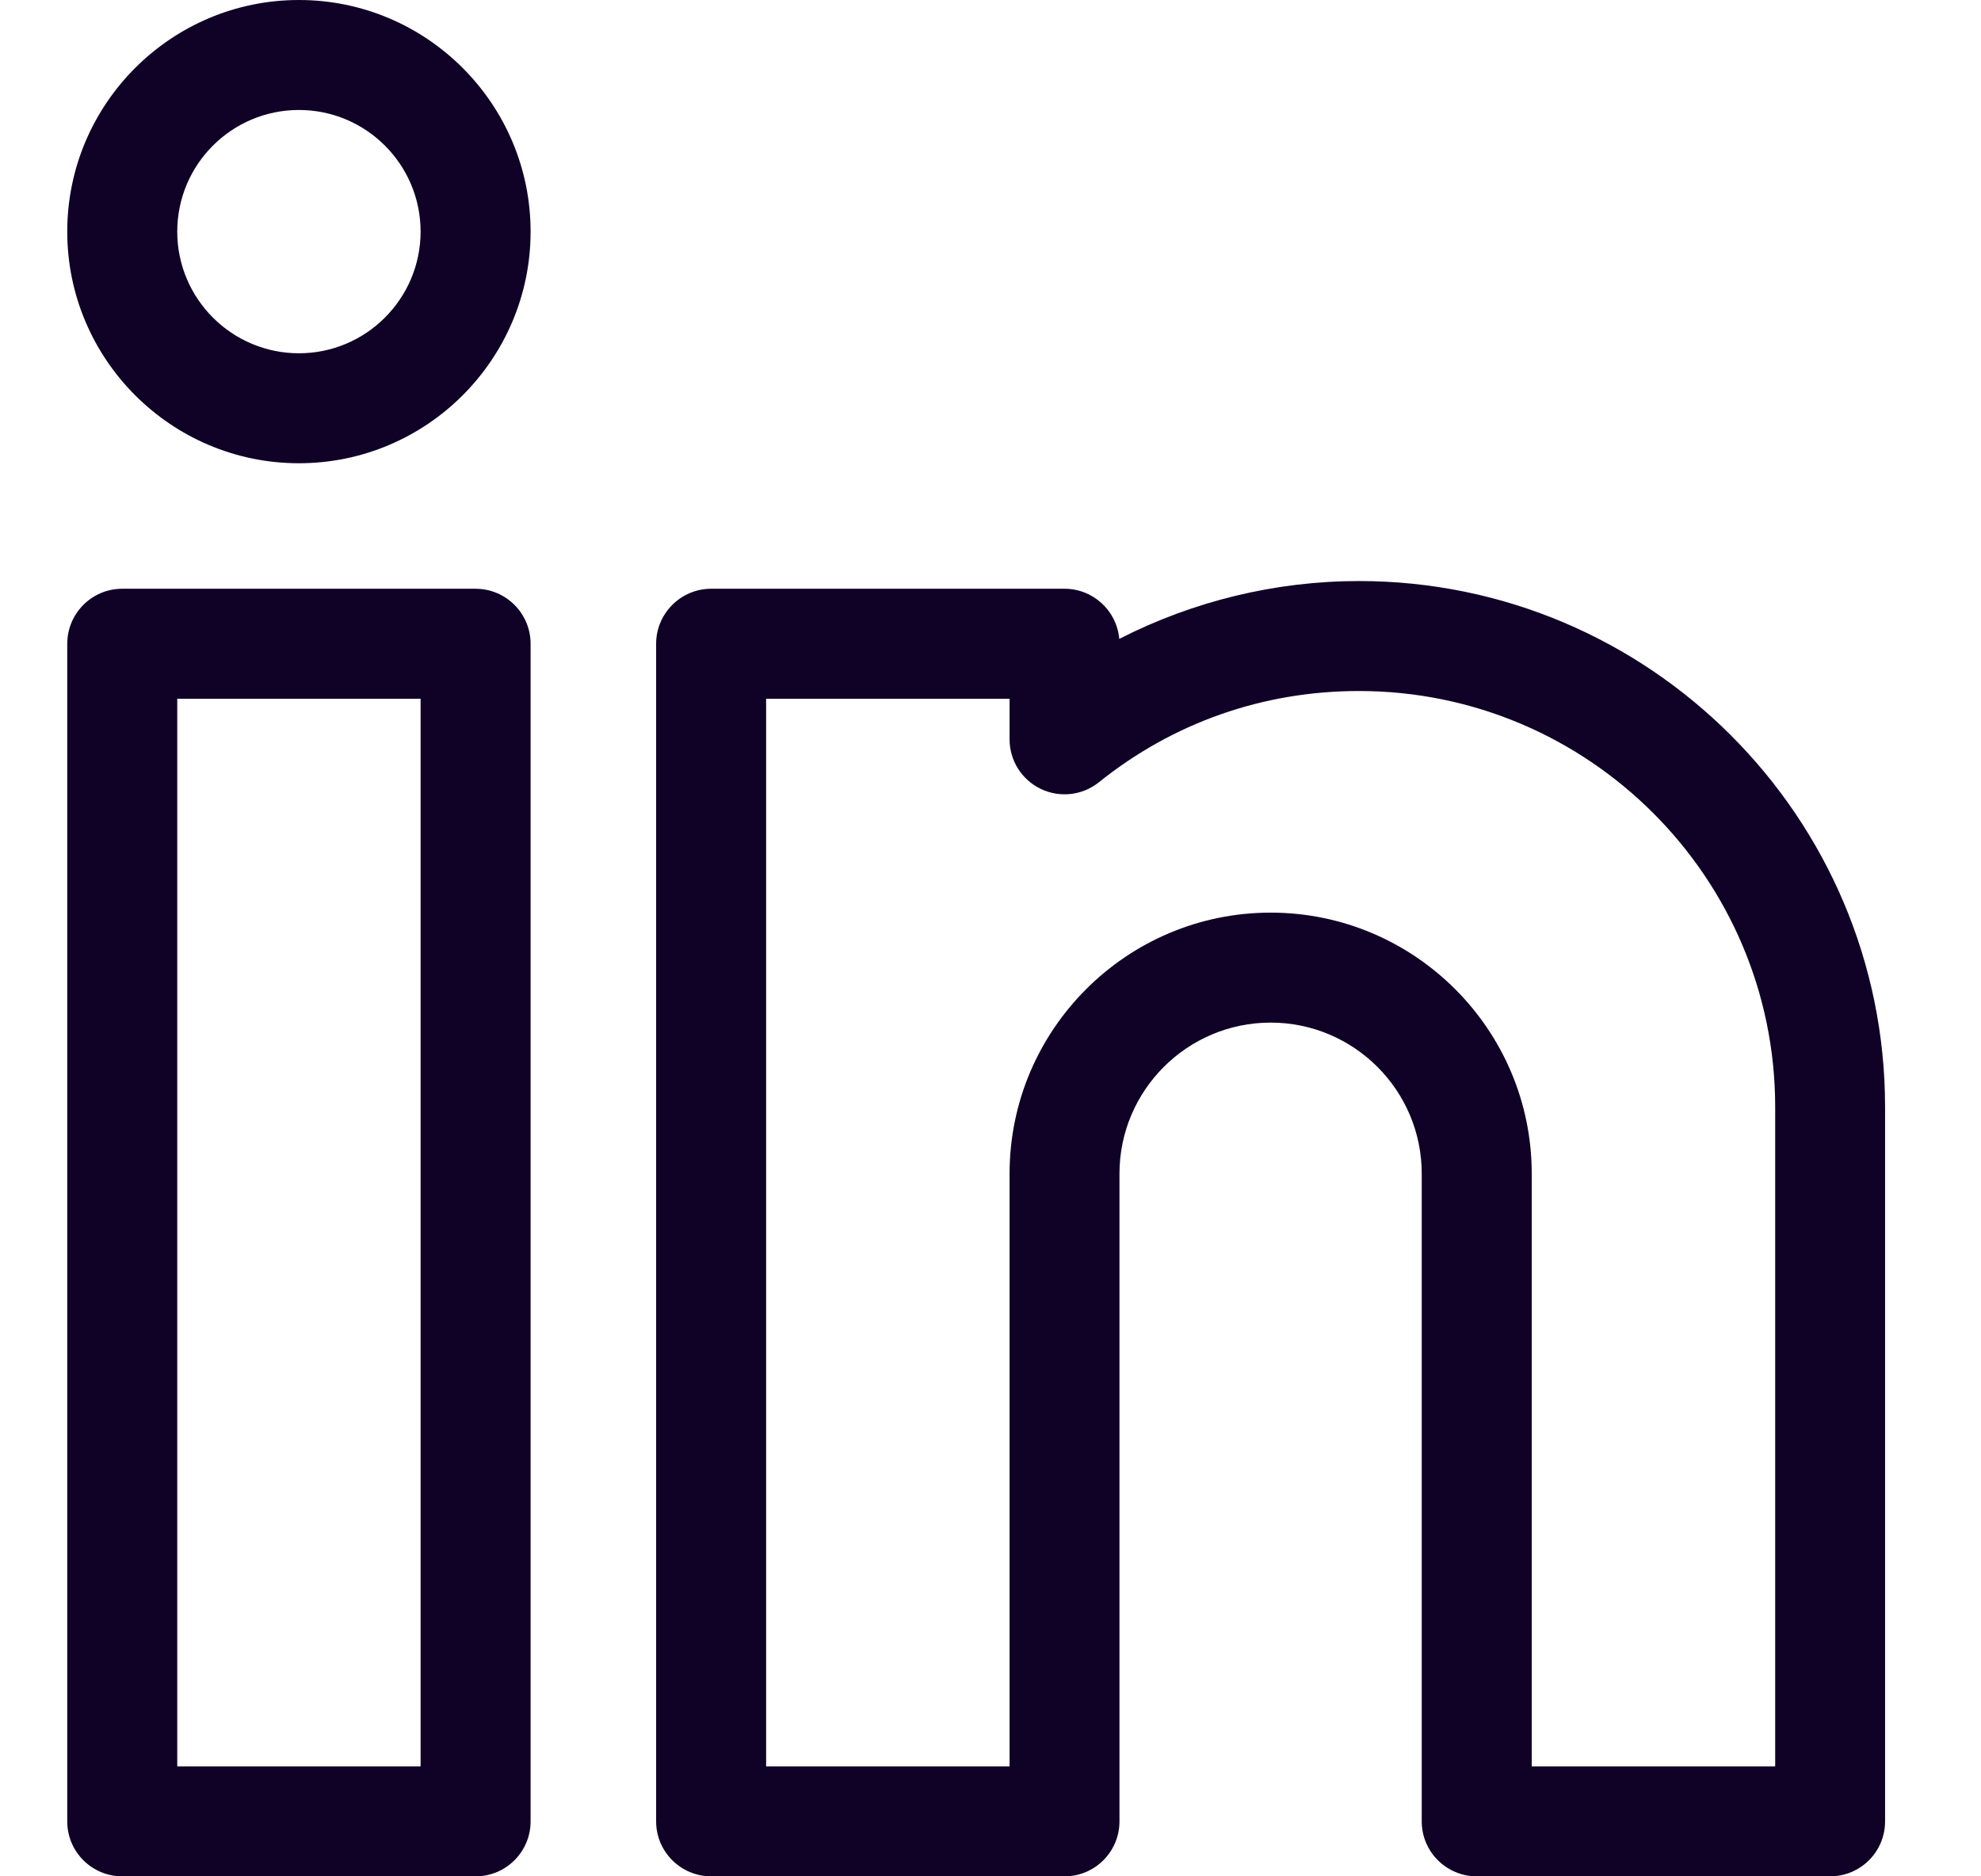 <svg width="19" height="18" viewBox="0 0 19 18" fill="none" xmlns="http://www.w3.org/2000/svg">
<g clip-path="url(#clip0_304_7323)">
<path fill-rule="evenodd" clip-rule="evenodd" d="M2.867 0C1.642 0 0.645 0.997 0.645 2.222C0.645 3.447 1.642 4.444 2.867 4.444C4.092 4.444 5.089 3.447 5.089 2.222C5.089 0.997 4.092 0 2.867 0ZM2.867 3.389C2.223 3.389 1.7 2.865 1.7 2.222C1.7 1.578 2.223 1.055 2.867 1.055C3.511 1.055 4.034 1.578 4.034 2.222C4.034 2.865 3.511 3.389 2.867 3.389ZM4.561 5.648H1.172C0.881 5.648 0.645 5.885 0.645 6.176V17.473C0.645 17.764 0.881 18 1.172 18H4.561C4.853 18 5.089 17.764 5.089 17.473V6.176C5.089 5.885 4.853 5.648 4.561 5.648ZM4.034 16.945H1.7V6.703H4.034V16.945ZM10.735 6.129C11.443 5.767 12.233 5.574 13.034 5.574C15.817 5.574 18.08 7.837 18.08 10.62V17.473C18.08 17.764 17.844 18 17.553 18H14.164C13.873 18 13.636 17.764 13.636 17.473V11.259C13.636 10.46 12.986 9.81 12.187 9.81C11.388 9.81 10.737 10.46 10.737 11.259V17.473C10.737 17.764 10.501 18 10.21 18H6.821C6.53 18 6.293 17.764 6.293 17.473V6.176C6.293 5.885 6.53 5.648 6.821 5.648H10.21C10.485 5.648 10.711 5.859 10.735 6.129ZM14.691 16.945H17.026V10.62C17.026 8.419 15.235 6.629 13.034 6.629C12.117 6.629 11.254 6.931 10.54 7.504C10.382 7.631 10.165 7.656 9.982 7.568C9.799 7.48 9.683 7.296 9.683 7.093V6.703H7.348V16.945H9.683V11.259C9.683 9.879 10.806 8.755 12.187 8.755C13.568 8.755 14.691 9.879 14.691 11.259V16.945Z" fill="#100226"/>
</g>
<defs>
<clipPath id="clip0_304_7323">
<rect width="18" height="18" fill="white" transform="translate(0.329)"/>
</clipPath>
</defs>
</svg>
